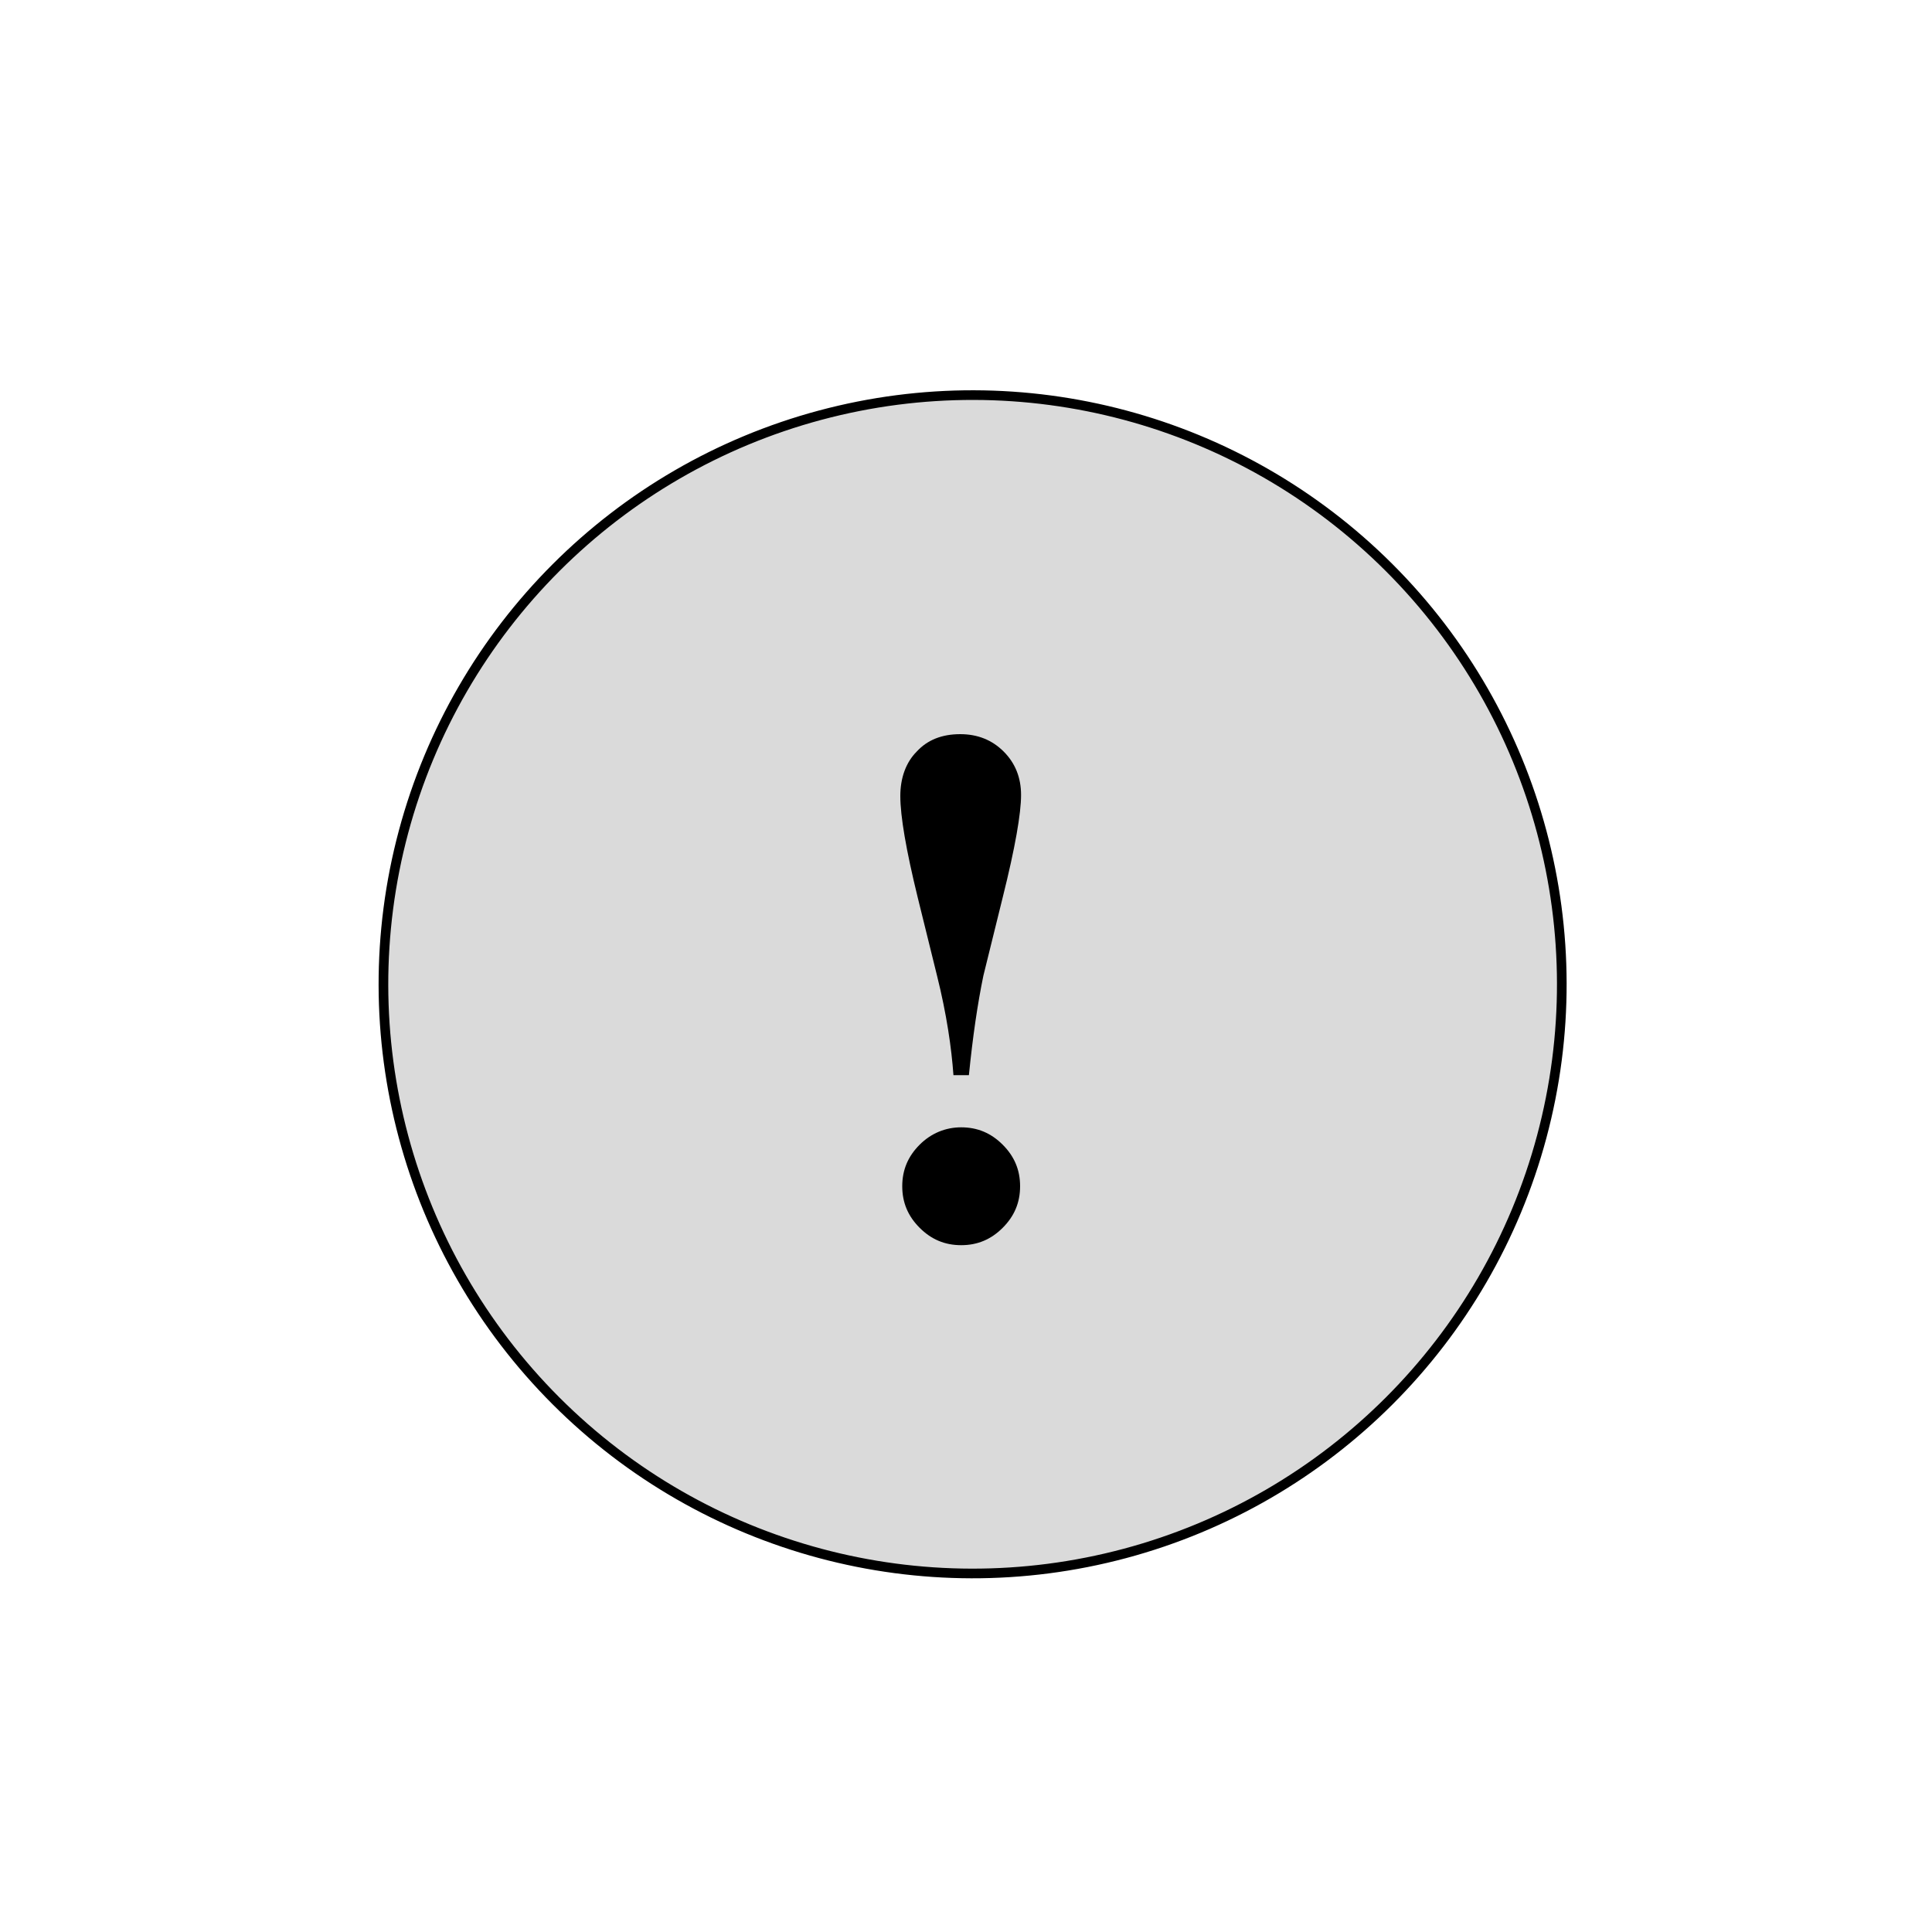<?xml version="1.0" encoding="utf-8"?>
<!-- Generator: Adobe Illustrator 27.7.0, SVG Export Plug-In . SVG Version: 6.00 Build 0)  -->
<svg version="1.1" xmlns="http://www.w3.org/2000/svg" xmlns:xlink="http://www.w3.org/1999/xlink" x="0px" y="0px"
	 viewBox="0 0 200 200" style="enable-background:new 0 0 200 200;" xml:space="preserve">
<style type="text/css">
	.st0{display:none;}
	.st1{display:inline;fill:#DADADA;}
	.st2{display:inline;}
	.st3{display:inline;fill:none;stroke:#000000;}
	.st4{fill:#DADADA;}
	.st5{fill:none;stroke:#000000;}
	.st6{clip-path:url(#SVGID_00000080200476806550972830000007098315556647870621_);fill:#1E974C;}
	.st7{clip-path:url(#SVGID_00000080200476806550972830000007098315556647870621_);fill:none;stroke:#1E974C;stroke-width:0.748;}
	.st8{clip-path:url(#SVGID_00000152227097551964783020000002012476000615919241_);fill:#E52D1D;}
</style>
<g id="Ebene_1" class="st0">
	<path class="st1" d="M100.3,162c33.7,0,61-27.3,61-61s-27.3-61-61-61s-61,27.3-61,61S66.6,162,100.3,162"/>
	<g class="st2">
		<path d="M104.6,92v27.7c0,2.5,0.3,4,0.9,4.7c0.6,0.7,1.7,1.1,3.4,1.2v1.3H90v-1.3c1.5,0,2.7-0.5,3.4-1.3c0.5-0.6,0.7-2.1,0.7-4.6
			V99.3c0-2.5-0.3-4-0.9-4.7c-0.6-0.7-1.7-1.1-3.3-1.2V92H104.6z M99.4,75c1.6,0,3,0.6,4.1,1.7c1.1,1.1,1.7,2.5,1.7,4.1
			c0,1.6-0.6,3-1.7,4.1c-1.1,1.1-2.5,1.7-4.1,1.7c-1.6,0-3-0.6-4.1-1.7c-1.1-1.1-1.7-2.5-1.7-4.1c0-1.6,0.6-3,1.7-4.1
			C96.4,75.6,97.8,75,99.4,75z"/>
	</g>
	<ellipse transform="matrix(0.707 -0.707 0.707 0.707 -42.045 100.48)" class="st3" cx="100.3" cy="101" rx="61" ry="61"/>
</g>
<g id="Ebene_2">
	<path class="st4" d="M100.7,162.9c33.7,0,61-27.3,61-61s-27.3-61-61-61c-33.7,0-61,27.3-61,61S67,162.9,100.7,162.9"/>
	<g>
		<path d="M100.3,111.3h-1.6c-0.2-2.8-0.7-6.3-1.7-10.3L95,92.9c-1.2-4.9-1.8-8.4-1.8-10.5c0-1.9,0.6-3.5,1.7-4.6
			c1.1-1.2,2.6-1.8,4.5-1.8c1.8,0,3.3,0.6,4.5,1.8c1.2,1.2,1.8,2.7,1.8,4.5c0,1.9-0.6,5.4-1.9,10.6l-2,8.1
			C101.2,103.9,100.7,107.3,100.3,111.3z M99.5,116.7c1.7,0,3.1,0.6,4.3,1.8c1.2,1.2,1.8,2.6,1.8,4.3c0,1.7-0.6,3.1-1.8,4.3
			c-1.2,1.2-2.6,1.8-4.3,1.8s-3.1-0.6-4.3-1.8c-1.2-1.2-1.8-2.6-1.8-4.3c0-1.7,0.6-3.1,1.8-4.3C96.4,117.3,97.9,116.7,99.5,116.7z"
			/>
	</g>
	<ellipse transform="matrix(0.707 -0.707 0.707 0.707 -42.553 101.045)" class="st5" cx="100.7" cy="101.9" rx="61" ry="61"/>
</g>
<g id="Ebene_3" class="st0">
	<g class="st2">
		<defs>
			<rect id="SVGID_1_" x="35.1" y="43.6" width="130.5" height="122.1"/>
		</defs>
		<clipPath id="SVGID_00000119818277520450701500000012501547979524645556_">
			<use xlink:href="#SVGID_1_"  style="overflow:visible;"/>
		</clipPath>
		<path style="clip-path:url(#SVGID_00000119818277520450701500000012501547979524645556_);fill:#1E974C;" d="M56,118
			c7-1.4,14.2,6.9,21.2,14.9c3.9,4.4,7.5,8.6,11.1,11.1l0.9,0.6l0.6-1c13.3-21.6,31.2-49.2,52.4-71.3l-1.6-2.4
			c-21.4,22.3-39.5,50.1-52.8,71.8l1.6-0.4c-3.3-2.3-6.8-6.3-10.6-10.6c-7.4-8.5-15.1-17.2-23.2-15.7L56,118z"/>
		
			<path style="clip-path:url(#SVGID_00000119818277520450701500000012501547979524645556_);fill:none;stroke:#1E974C;stroke-width:0.748;" d="
			M56,118c7-1.4,14.2,6.9,21.2,14.9c3.9,4.4,7.5,8.6,11.1,11.1l0.9,0.6l0.6-1c13.3-21.6,31.2-49.2,52.4-71.3l-1.6-2.4
			c-21.4,22.3-39.5,50.1-52.8,71.8l1.6-0.4c-3.3-2.3-6.8-6.3-10.6-10.6c-7.4-8.5-15.1-17.2-23.2-15.7L56,118z"/>
		<path style="clip-path:url(#SVGID_00000119818277520450701500000012501547979524645556_);fill:#1E974C;" d="M55.1,125.5
			c11.7,0.2,20.4,16.9,29.4,24.7c3.6,3.1,7.7,1.6,10.3-2.3c16.5-24.3,32.4-48.4,51.9-69c8.1-8.6-2.5-24.6-10.6-15.9
			c-20,21.7-38,46.9-53.4,74.1c3.4-0.8,6.9-1.5,10.3-2.3c-12.2-9.6-21-27.2-36.6-27.5C47.2,107.1,45.8,125.4,55.1,125.5"/>
		
			<path style="clip-path:url(#SVGID_00000119818277520450701500000012501547979524645556_);fill:none;stroke:#1E974C;stroke-width:0.748;" d="
			M55.1,125.5c11.7,0.2,20.4,16.9,29.4,24.7c3.6,3.1,7.7,1.6,10.3-2.3c16.5-24.3,32.4-48.4,51.9-69c8.1-8.6-2.5-24.6-10.6-15.9
			c-20,21.7-38,46.9-53.4,74.1c3.4-0.8,6.9-1.5,10.3-2.3c-12.2-9.6-21-27.2-36.6-27.5C47.2,107.1,45.8,125.4,55.1,125.5z"/>
		<path style="clip-path:url(#SVGID_00000119818277520450701500000012501547979524645556_);fill:#1E974C;" d="M55.1,127.1
			c7.5,0.1,13.9,7.8,20.1,15.1c2.9,3.5,5.7,6.8,8.6,9.3c3.8,3.4,8.7,2.3,12-2.6l3-4.4c15.7-23.2,30.5-45.2,48.7-64.4
			c2.6-2.8,3.8-6.5,3.2-10.6c-0.6-4.4-3.3-8.4-6.6-10c-3.1-1.4-6.2-0.6-8.8,2.2c-19.7,21.4-37.8,46.4-53.6,74.3l-1.8,3.2l3-0.7
			l5.7-1.3l4.7-1l3.2-0.7l-2.8-2.2c-3.9-3-7.5-7-10.9-10.8c-7.5-8.2-15.3-16.8-26.3-17c-3.2-0.1-6,1.9-7.6,5.3
			c-1.7,3.5-1.8,8.2-0.3,11.5C49.9,125.4,52.2,127.1,55.1,127.1 M55.1,124c-2,0-3.5-1.1-4.4-3c-1-2.4-0.9-5.7,0.3-8.3
			c0.7-1.4,2.3-3.8,5.4-3.8c10.1,0.2,17.2,8,24.7,16.2c3.6,3.9,7.2,7.9,11.2,11.1l0.4-2.9l-4.7,1l-5.7,1.3l1.2,2.5
			c15.7-27.8,33.6-52.6,53.2-73.8c2.4-2.7,4.8-2.4,6.3-1.7c2.5,1.2,4.5,4.2,5,7.5c0.3,2,0.1,5-2.4,7.6c-18.4,19.4-33.3,41.5-49,64.8
			l-3,4.4c-1.9,2.8-5.3,5-8.7,2c-2.7-2.4-5.4-5.6-8.3-9C70.4,132.2,63.6,124.1,55.1,124"/>
		
			<path style="clip-path:url(#SVGID_00000119818277520450701500000012501547979524645556_);fill:none;stroke:#1E974C;stroke-width:0.748;" d="
			M55.1,127.1c7.5,0.1,13.9,7.8,20.1,15.1c2.9,3.5,5.7,6.8,8.6,9.3c3.8,3.4,8.7,2.3,12-2.6l3-4.4c15.7-23.2,30.5-45.2,48.7-64.4
			c2.6-2.8,3.8-6.5,3.2-10.6c-0.6-4.4-3.3-8.4-6.6-10c-3.1-1.4-6.2-0.6-8.8,2.2c-19.7,21.4-37.8,46.4-53.6,74.3l-1.8,3.2l3-0.7
			l5.7-1.3l4.7-1l3.2-0.7l-2.8-2.2c-3.9-3-7.5-7-10.9-10.8c-7.5-8.2-15.3-16.8-26.3-17c-3.2-0.1-6,1.9-7.6,5.3
			c-1.7,3.5-1.8,8.2-0.3,11.5C49.9,125.4,52.2,127.1,55.1,127.1z M55.1,124c-2,0-3.5-1.1-4.4-3c-1-2.4-0.9-5.7,0.3-8.3
			c0.7-1.4,2.3-3.8,5.4-3.8c10.1,0.2,17.2,8,24.7,16.2c3.6,3.9,7.2,7.9,11.2,11.1l0.4-2.9l-4.7,1l-5.7,1.3l1.2,2.5
			c15.7-27.8,33.6-52.6,53.2-73.8c2.4-2.7,4.8-2.4,6.3-1.7c2.5,1.2,4.5,4.2,5,7.5c0.3,2,0.1,5-2.4,7.6c-18.4,19.4-33.3,41.5-49,64.8
			l-3,4.4c-1.9,2.8-5.3,5-8.7,2c-2.7-2.4-5.4-5.6-8.3-9C70.4,132.2,63.6,124.1,55.1,124z"/>
	</g>
</g>
<g id="Ebene_4" class="st0">
	<g class="st2">
		<defs>
			<rect id="SVGID_00000167396122592340073400000006406789368341745574_" x="48.1" y="50.9" width="101.4" height="110.9"/>
		</defs>
		<clipPath id="SVGID_00000026874761729586546480000015510504697764950193_">
			<use xlink:href="#SVGID_00000167396122592340073400000006406789368341745574_"  style="overflow:visible;"/>
		</clipPath>
		<path style="clip-path:url(#SVGID_00000026874761729586546480000015510504697764950193_);fill:#E52D1D;" d="M140.3,57.1l-1,0.9
			c0.2-0.1,0.5-0.1,0.9,0C140.5,57.8,140.3,57.4,140.3,57.1"/>
		<path style="clip-path:url(#SVGID_00000026874761729586546480000015510504697764950193_);fill:#E52D1D;" d="M138.3,58.7l-0.2,0.2
			l0,0.2C138.2,59,138.2,58.8,138.3,58.7"/>
		<path style="clip-path:url(#SVGID_00000026874761729586546480000015510504697764950193_);fill:#E52D1D;" d="M137,60.6
			c0.4-0.2,0.6-0.5,0.8-0.9C137.4,59.9,137.1,60.2,137,60.6"/>
		<path style="clip-path:url(#SVGID_00000026874761729586546480000015510504697764950193_);fill:#E52D1D;" d="M138.6,59.6
			c-0.3-0.1-0.5-0.2-0.5-0.5l0,0c-0.1,0.2-0.2,0.4-0.3,0.6C138,59.7,138.3,59.6,138.6,59.6"/>
		<path style="clip-path:url(#SVGID_00000026874761729586546480000015510504697764950193_);fill:#E52D1D;" d="M138.6,59.6
			c0.3,0.1,0.6,0.1,0.7,0.1C139,59.7,138.8,59.7,138.6,59.6"/>
		<path style="clip-path:url(#SVGID_00000026874761729586546480000015510504697764950193_);fill:#E52D1D;" d="M142.2,64.2
			c0,0.3-1.2-0.9-1.2-0.3c-0.4,1.1-0.6,2.3-1.3,3c-0.1,0.6-1.9-0.2-1.9,0.4c-0.4,1.1-0.9,4.6,0.2,3.4c1.6-1.9,2.4-3.3,3.8-5.1
			c0.8-1.7,1.5-3.5,2.4-5.2c0.3-0.4,0.7-0.7,1.2-0.9c-0.6,0.3-1.3,0.5-2,0.8C142.4,60.6,143,62.9,142.2,64.2"/>
		<path style="clip-path:url(#SVGID_00000026874761729586546480000015510504697764950193_);fill:#E52D1D;" d="M148,50.9
			c0,0.3-0.1,0.9-0.1,0.9c-1.6-0.1-2,1-2.5,2l0.9,0.3c0.4-0.5,0.1-0.9-0.5-0.8c1.6-0.2,2.6-0.9,3.3-1.9
			C148.7,51.2,148.4,50.9,148,50.9"/>
		<path style="clip-path:url(#SVGID_00000026874761729586546480000015510504697764950193_);fill:#E52D1D;" d="M149.5,50.9
			c-0.1,0.2-0.3,0.4-0.4,0.6l0.1,0.1L149.5,50.9L149.5,50.9z"/>
		<path style="clip-path:url(#SVGID_00000026874761729586546480000015510504697764950193_);fill:#E52D1D;" d="M134.5,65.2
			c-2.2,2.2-4.3,4.2-6.4,6c0.1,0.4,0.2,0.8-0.1,0.8c-0.4,0-0.6,0-0.9,0l-0.9,0.8c-0.1,0.1-0.1,0.3-0.2,0.4v0c0,0.3,0.2,0.4,0.5,0.5
			c0.2,0,0.5,0.1,0.7,0.1c-0.2,0-0.5-0.1-0.7-0.1c-0.3,0-0.6,0-0.8,0.1c-0.2,0.3-0.4,0.7-0.8,0.9c0.2-0.5,0.5-0.7,0.8-0.9l0.3-0.6
			l0-0.2l-2.2,1.8c-0.1,0.2-0.2,0.4-0.3,0.5c-0.3,0.6-0.7,1.3-1.5,1l-0.4,0.3c0.1,0,0.1,0,0.2,0c-0.1,0-0.2,0-0.2,0l-1.7,1.3
			c-0.1,0.5-0.2,1.2-0.3,1.7l-0.9-0.3c0.2,0.4,0.1,0.8,0,1.1c0.6,0.1,1.3,0.2,1.7,0.2c0.9,0.3-0.4-1.9,1.1-1.2
			c-1.5-0.7-0.2,1.5-1.1,1.2c-0.5,0-1.1-0.2-1.7-0.2c-0.3,0.7-1.1,1.1-2.2,1c0.1-1.1,1.1-1.1,2.2-1c0.1-0.3,0.1-0.7,0-1.1l0.9,0.3
			c0.2-0.5,0.2-1.1,0.3-1.7c-1.1,0.9-2.2,1.8-3.3,2.7c-7.3,5.7-13.3,11.8-20.7,17.9c-4.1,3.3-8.1,6.3-12.3,9
			c-8.3,5.4-13.1,13.3-23.1,17.2c-3.7,1.6-8.2,7.1-10.7,9.7c-1.6,5.4,5.2,8.7,5.7,8.8c6.4,2.2,5.7-1.8,12.6-3.5
			c-4.4,1.5-0.5-4.9,5.2-4.7c8.5,0.5,10.8-8.8,16.9-12.5c1.5-0.9,2.7-2.4,4.3-3.8c9.3-6.1,14.7-15.1,23.2-22.7
			c2.2-2.1,3-5.1,4.2-7.5c1.1-1.5,3.1-2.3,4.2-3.4c1.7-1.7,2.8-3.5,3.7-5.4c-1.4,1.8-2.2,3.2-3.8,5.1c-1.1,1.2-0.7-2.3-0.2-3.4
			c0.1-0.6,1.9,0.2,1.9-0.4c0.7-0.7,0.9-1.9,1.3-3c0.1-0.6,1.2,0.6,1.2,0.3c0.8-1.3,0.1-3.6,1.1-3.9c0.7-0.3,1.3-0.6,2-0.9
			c0.3-0.2,0.7-0.4,0.9-0.8l0.3-0.9c-0.5-0.2-1-0.6-1.5-1c0.3-0.2,1-0.3,1.3-0.5c-0.3,0.2-1,0.3-1.3,0.5c0.5,0.4,1,0.8,1.5,1
			c0.7-2.1,1.7-4.3,2.7-6.2l-0.1-0.1c-0.7,1-1.7,1.7-3.3,1.9c0.6-0.1,0.9,0.3,0.5,0.8l-0.9-0.3c0.4-1.1,0.9-2.2,2.5-2
			c0,0,0.1-0.6,0.1-0.9c0.4-0.1,0.8,0.3,1.1,0.6c0.2-0.2,0.3-0.4,0.4-0.6C136.4,64.8,134.5,65.2,134.5,65.2"/>
		<path style="clip-path:url(#SVGID_00000026874761729586546480000015510504697764950193_);fill:#E52D1D;" d="M125.5,73.9
			c0.1-0.2,0.2-0.3,0.3-0.5l-1.8,1.5C124.9,75.1,125.2,74.5,125.5,73.9"/>
		<path style="clip-path:url(#SVGID_00000026874761729586546480000015510504697764950193_);fill:#E52D1D;" d="M129.9,152.2l-0.5-1.1
			c0,0.2-0.1,0.5-0.2,0.8C129.2,152.3,129.5,152.2,129.9,152.2"/>
		<path style="clip-path:url(#SVGID_00000026874761729586546480000015510504697764950193_);fill:#E52D1D;" d="M128.9,150.1l-0.1-0.2
			l-0.2-0.1C128.7,149.9,128.8,150,128.9,150.1"/>
		<path style="clip-path:url(#SVGID_00000026874761729586546480000015510504697764950193_);fill:#E52D1D;" d="M127.5,148.5
			c0.1,0.4,0.3,0.6,0.6,0.9C128.1,149.1,127.9,148.8,127.5,148.5"/>
		<path style="clip-path:url(#SVGID_00000026874761729586546480000015510504697764950193_);fill:#E52D1D;" d="M128,150.2
			c0.2-0.2,0.3-0.4,0.6-0.3l0,0c-0.2-0.1-0.3-0.3-0.5-0.4C128.2,149.7,128.1,149.9,128,150.2"/>
		<path style="clip-path:url(#SVGID_00000026874761729586546480000015510504697764950193_);fill:#E52D1D;" d="M128,150.2
			c-0.1,0.2-0.2,0.5-0.3,0.6C127.8,150.6,127.9,150.4,128,150.2"/>
		<path style="clip-path:url(#SVGID_00000026874761729586546480000015510504697764950193_);fill:#E52D1D;" d="M122.7,152.6
			c-0.3-0.1,1.2-0.9,0.7-1c-0.9-0.6-1.9-1-2.4-1.8c-0.5-0.2,0.7-1.7,0.2-1.8c-0.9-0.6-4.1-1.7-3.2-0.4c1.3,1.8,2.4,2.8,3.7,4.4
			c1.4,1.1,2.8,2,4.2,3.1c0.3,0.4,0.4,0.8,0.5,1.2c-0.1-0.6-0.1-1.2-0.2-1.9C126,153.4,123.6,153.6,122.7,152.6"/>
		<path style="clip-path:url(#SVGID_00000026874761729586546480000015510504697764950193_);fill:#E52D1D;" d="M133.4,160.3
			c-0.3-0.1-0.8-0.3-0.8-0.3c0.6-1.4-0.3-2-1.2-2.6l-0.5,0.8c0.4,0.4,0.8,0.3,0.9-0.3c-0.3,1.5,0.1,2.5,0.8,3.4
			C132.9,160.9,133.4,160.7,133.4,160.3"/>
		<path style="clip-path:url(#SVGID_00000026874761729586546480000015510504697764950193_);fill:#E52D1D;" d="M133,161.7
			c-0.1-0.2-0.3-0.3-0.4-0.5l-0.1,0.1L133,161.7L133,161.7z"/>
		<path style="clip-path:url(#SVGID_00000026874761729586546480000015510504697764950193_);fill:#E52D1D;" d="M124,145.5
			c-1.4-2.4-2.6-4.7-3.8-6.9c-0.4,0-0.8,0.1-0.7-0.3c0.2-0.3,0.2-0.6,0.2-0.8l-0.5-1c-0.1-0.1-0.2-0.2-0.3-0.3h0
			c-0.3-0.1-0.5,0.1-0.6,0.3c-0.1,0.2-0.2,0.4-0.3,0.6c0.1-0.1,0.2-0.4,0.3-0.6c0.1-0.3,0.1-0.5,0.1-0.8c-0.3-0.2-0.5-0.5-0.6-0.9
			c0.4,0.3,0.5,0.6,0.6,0.9l0.5,0.4l0.2,0.1l-1-2.3c-0.1-0.1-0.3-0.3-0.4-0.4c-0.5-0.4-1-0.8-0.5-1.6l-0.2-0.4
			c0,0.1-0.1,0.1-0.1,0.1c0-0.1,0-0.2,0.1-0.2l-0.8-1.8c-0.5-0.2-1-0.4-1.4-0.6c0,0,0.3-0.5,0.5-0.8c-0.4,0.1-0.8,0-1.1-0.2
			c-0.3,0.5-0.6,1.1-0.7,1.5c-0.5,0.8,1.9,0,0.8,1.2c1.1-1.2-1.3-0.4-0.8-1.2c0.2-0.4,0.5-1,0.7-1.5c-0.6-0.4-0.7-1.2-0.3-2.1
			c1,0.3,0.7,1.2,0.3,2.1c0.3,0.2,0.6,0.3,1.1,0.2c-0.2,0.3-0.5,0.8-0.5,0.8c0.4,0.2,1,0.4,1.4,0.6c-0.5-1.2-1-2.3-1.5-3.5
			c-3.2-7.7-7.1-14.3-10.7-22.1c-1.9-4.3-3.5-8.5-4.8-12.8c-2.7-8.6-8.6-14.4-9.3-24.1c-0.4-3.7-4.2-8.7-6-11.5
			c-4.6-2.4-9.6,3.1-9.9,3.4c-3.9,5.4,0,5.5-0.3,12c-0.1-4.2,4.8,0.5,2.9,5.6c-3,7.6,5.1,11.4,6.8,17.7c0.4,1.6,1.5,2.9,2.3,4.6
			c3,9.5,9.8,16.1,14.5,25.3c1.4,2.4,3.9,3.7,5.8,5.2c1.1,1.3,1.3,3.3,1.9,4.4c1.1,1.9,2.5,3.2,4,4.3c-1.2-1.6-2.3-2.6-3.6-4.4
			c-0.8-1.2,2.3-0.2,3.2,0.4c0.5,0.2-0.7,1.7-0.2,1.8c0.4,0.8,1.5,1.1,2.4,1.7c0.5,0.2-0.9,1-0.7,1c1,1,3.3,0.8,3.4,1.8
			c0.1,0.7,0.2,1.3,0.2,1.9c0.1,0.4,0.2,0.7,0.4,1l0.7,0.4c0.3-0.4,0.9-0.8,1.4-1.2c0.1,0.3,0,1,0.1,1.3c-0.1-0.4,0-1-0.1-1.3
			c-0.5,0.4-1,0.7-1.4,1.2c1.7,1,3.5,2.3,5,3.6l0.1-0.1c-0.7-0.9-1.1-1.9-0.8-3.3c-0.1,0.6-0.5,0.8-0.9,0.3l0.5-0.8
			c0.9,0.6,1.8,1.2,1.2,2.6c0,0,0.5,0.2,0.8,0.3c0,0.4-0.5,0.6-0.9,0.9c0.1,0.2,0.3,0.3,0.4,0.5C123.8,147.2,124,145.5,124,145.5"/>
		<path style="clip-path:url(#SVGID_00000026874761729586546480000015510504697764950193_);fill:#E52D1D;" d="M118.5,135.7
			c0.1,0.1,0.2,0.2,0.4,0.4l-0.9-2C117.5,134.9,118,135.3,118.5,135.7"/>
	</g>
</g>
</svg>
